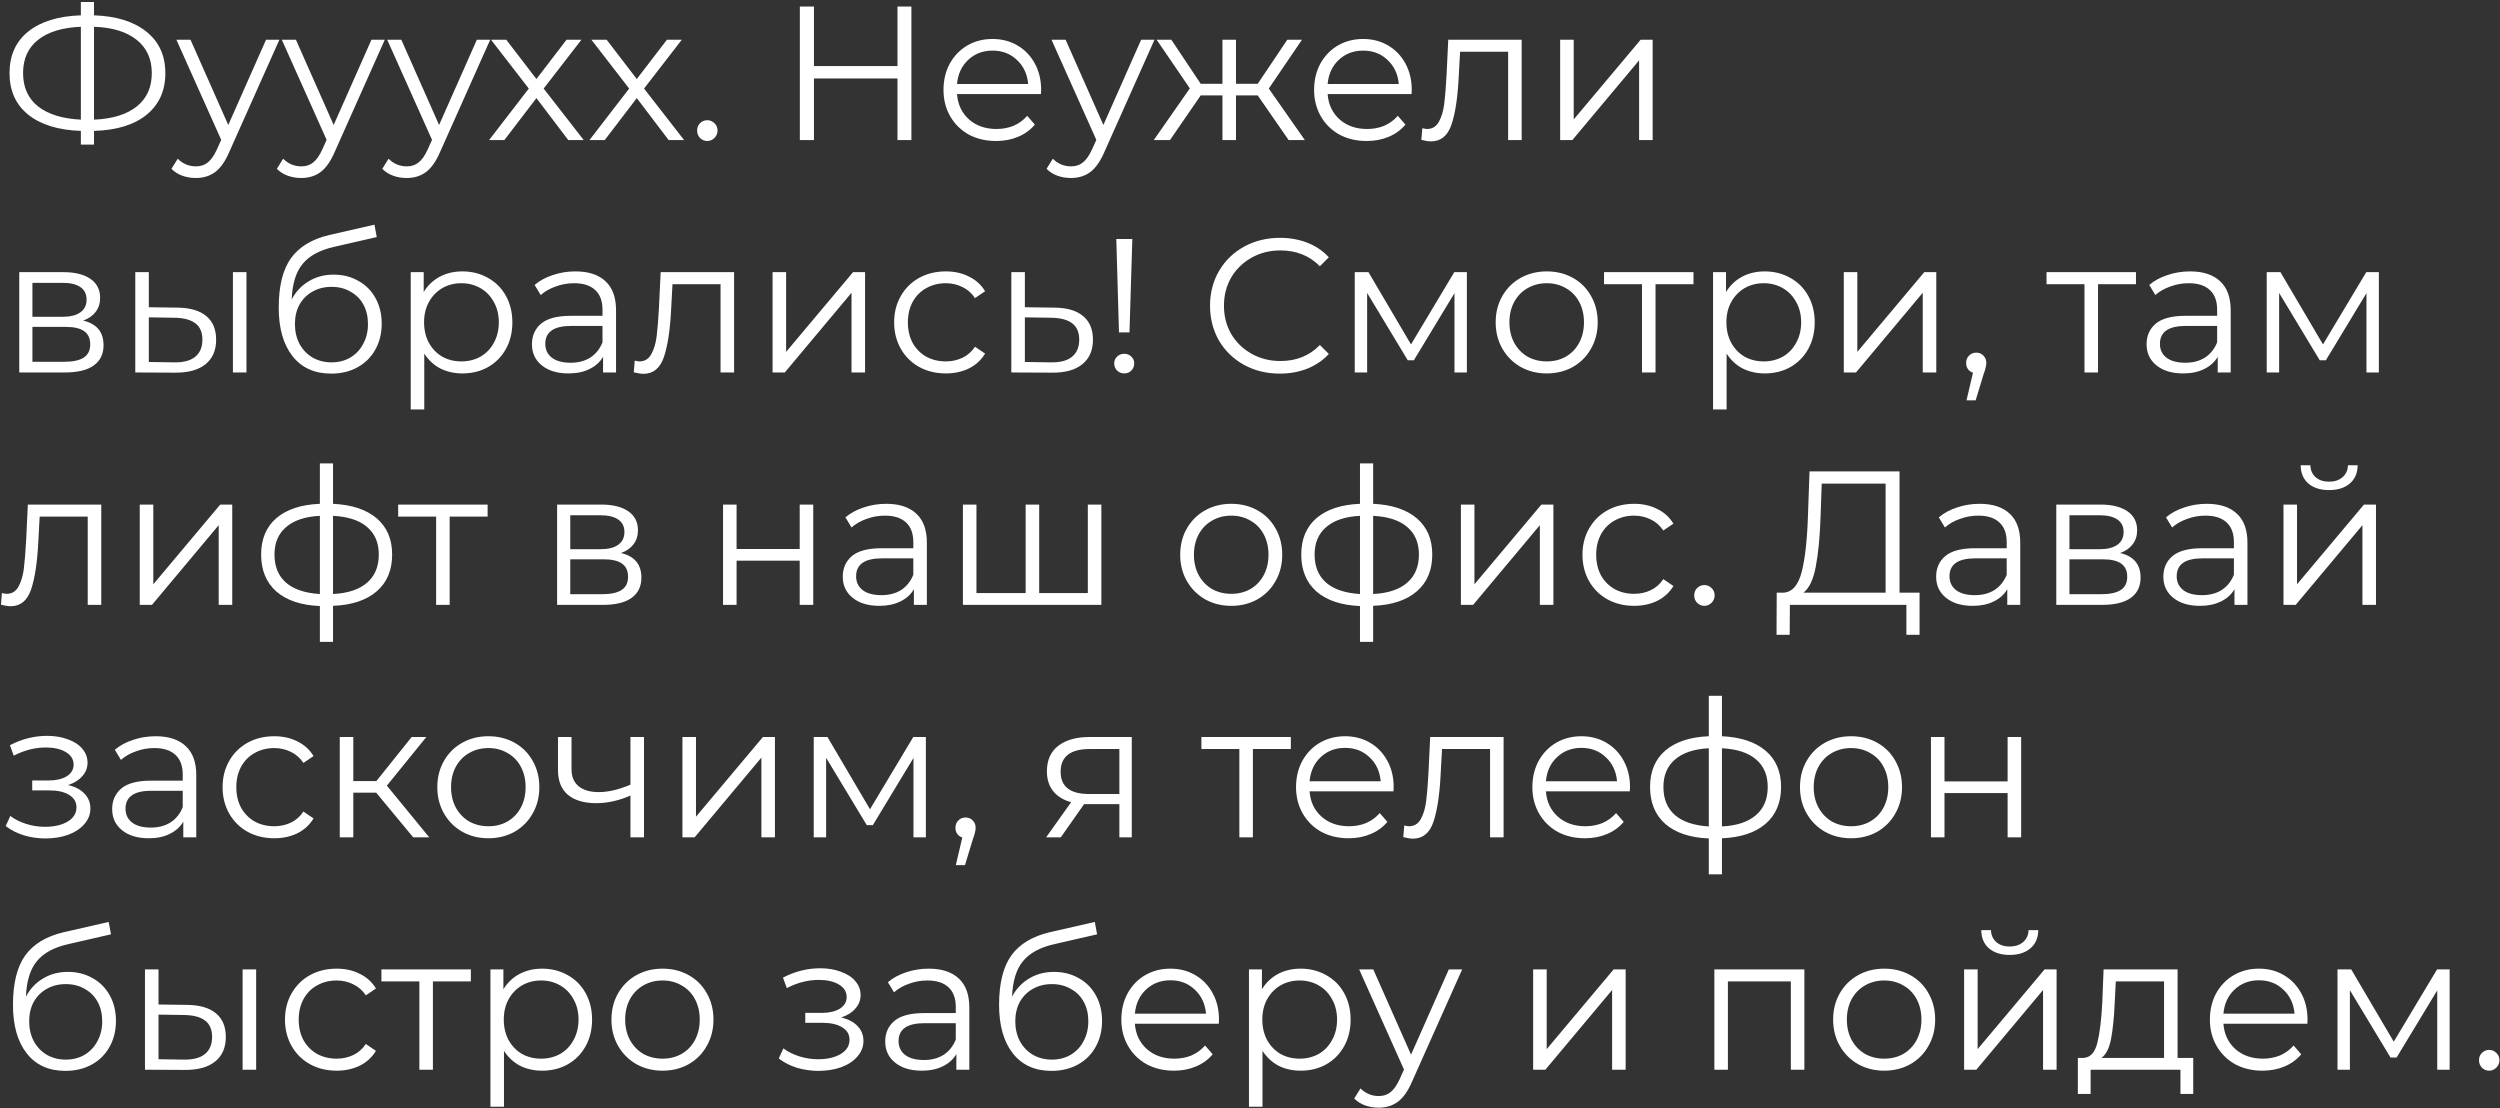 <?xml version="1.0" encoding="UTF-8"?> <svg xmlns="http://www.w3.org/2000/svg" width="839" height="372" viewBox="0 0 839 372" fill="none"><rect x="0" y="0" width="839" height="372" fill="#333333" stroke="none"/> <path d="M55.488 24.536C55.488 30.467 53.376 35.139 49.152 38.552C44.971 41.923 39.104 43.715 31.552 43.928V48.536H27.136V43.928C19.584 43.672 13.696 41.859 9.472 38.488C5.291 35.117 3.2 30.467 3.2 24.536C3.2 18.605 5.291 13.955 9.472 10.584C13.696 7.213 19.584 5.4 27.136 5.144V0.664H31.552V5.144C39.061 5.4 44.928 7.235 49.152 10.648C53.376 14.019 55.488 18.648 55.488 24.536ZM31.552 40.152C37.739 39.896 42.517 38.424 45.888 35.736C49.259 33.048 50.944 29.315 50.944 24.536C50.944 19.757 49.237 16.024 45.824 13.336C42.453 10.648 37.696 9.197 31.552 8.984V40.152ZM7.744 24.536C7.744 29.315 9.429 33.048 12.8 35.736C16.213 38.381 20.992 39.853 27.136 40.152V8.984C20.907 9.24 16.107 10.712 12.736 13.4C9.408 16.045 7.744 19.757 7.744 24.536ZM93.76 13.336L76.927 51.032C75.562 54.189 73.984 56.429 72.192 57.752C70.4 59.075 68.245 59.736 65.728 59.736C64.106 59.736 62.592 59.48 61.184 58.968C59.776 58.456 58.559 57.688 57.535 56.664L59.648 53.272C61.354 54.979 63.402 55.832 65.791 55.832C67.328 55.832 68.629 55.405 69.695 54.552C70.805 53.699 71.829 52.248 72.767 50.2L74.24 46.936L59.2 13.336H63.935L76.608 41.944L89.279 13.336H93.76ZM129.135 13.336L112.303 51.032C110.937 54.189 109.359 56.429 107.567 57.752C105.775 59.075 103.62 59.736 101.103 59.736C99.481 59.736 97.966 59.48 96.558 58.968C95.15 58.456 93.934 57.688 92.91 56.664L95.022 53.272C96.729 54.979 98.777 55.832 101.167 55.832C102.703 55.832 104.004 55.405 105.071 54.552C106.18 53.699 107.204 52.248 108.143 50.2L109.615 46.936L94.575 13.336H99.311L111.983 41.944L124.655 13.336H129.135ZM164.51 13.336L147.678 51.032C146.312 54.189 144.734 56.429 142.942 57.752C141.15 59.075 138.995 59.736 136.478 59.736C134.856 59.736 133.342 59.48 131.934 58.968C130.526 58.456 129.309 57.688 128.285 56.664L130.398 53.272C132.104 54.979 134.152 55.832 136.542 55.832C138.078 55.832 139.379 55.405 140.446 54.552C141.555 53.699 142.579 52.248 143.518 50.2L144.99 46.936L129.95 13.336H134.686L147.358 41.944L160.03 13.336H164.51ZM190.708 47L180.02 32.92L169.268 47H164.148L177.46 29.72L164.788 13.336H169.908L180.02 26.52L190.132 13.336H195.124L182.452 29.72L195.892 47H190.708ZM224.395 47L213.707 32.92L202.955 47H197.835L211.147 29.72L198.475 13.336H203.595L213.707 26.52L223.819 13.336H228.811L216.139 29.72L229.579 47H224.395ZM237.347 47.32C236.408 47.32 235.597 46.979 234.915 46.296C234.275 45.613 233.955 44.781 233.955 43.8C233.955 42.819 234.275 42.008 234.915 41.368C235.597 40.685 236.408 40.344 237.347 40.344C238.285 40.344 239.096 40.685 239.779 41.368C240.461 42.008 240.803 42.819 240.803 43.8C240.803 44.781 240.461 45.613 239.779 46.296C239.096 46.979 238.285 47.32 237.347 47.32ZM305.867 2.2V47H301.195V26.328H273.163V47H268.427V2.2H273.163V22.168H301.195V2.2H305.867ZM349.342 31.576H321.182C321.438 35.075 322.782 37.912 325.214 40.088C327.646 42.221 330.718 43.288 334.43 43.288C336.52 43.288 338.44 42.925 340.19 42.2C341.939 41.432 343.454 40.323 344.734 38.872L347.294 41.816C345.8 43.608 343.923 44.973 341.662 45.912C339.443 46.851 336.99 47.32 334.302 47.32C330.846 47.32 327.774 46.595 325.086 45.144C322.44 43.651 320.371 41.603 318.878 39C317.384 36.397 316.638 33.453 316.638 30.168C316.638 26.883 317.342 23.939 318.75 21.336C320.2 18.733 322.163 16.707 324.638 15.256C327.155 13.805 329.971 13.08 333.086 13.08C336.2 13.08 338.995 13.805 341.47 15.256C343.944 16.707 345.886 18.733 347.294 21.336C348.702 23.896 349.406 26.84 349.406 30.168L349.342 31.576ZM333.086 16.984C329.843 16.984 327.112 18.029 324.894 20.12C322.718 22.168 321.48 24.856 321.182 28.184H345.054C344.755 24.856 343.496 22.168 341.278 20.12C339.102 18.029 336.371 16.984 333.086 16.984ZM387.447 13.336L370.615 51.032C369.25 54.189 367.671 56.429 365.879 57.752C364.087 59.075 361.932 59.736 359.415 59.736C357.794 59.736 356.279 59.48 354.871 58.968C353.463 58.456 352.247 57.688 351.223 56.664L353.335 53.272C355.042 54.979 357.09 55.832 359.479 55.832C361.015 55.832 362.316 55.405 363.383 54.552C364.492 53.699 365.516 52.248 366.455 50.2L367.927 46.936L352.887 13.336H357.623L370.295 41.944L382.967 13.336H387.447ZM422.093 32.024H414.797V47H410.253V32.024H402.957L392.653 47H387.213L399.309 29.656L388.173 13.336H393.101L402.957 28.12H410.253V13.336H414.797V28.12H422.093L432.013 13.336H436.941L425.805 29.72L437.901 47H432.461L422.093 32.024ZM473.717 31.576H445.557C445.813 35.075 447.157 37.912 449.589 40.088C452.021 42.221 455.093 43.288 458.805 43.288C460.895 43.288 462.815 42.925 464.565 42.2C466.314 41.432 467.829 40.323 469.109 38.872L471.669 41.816C470.175 43.608 468.298 44.973 466.037 45.912C463.818 46.851 461.365 47.32 458.677 47.32C455.221 47.32 452.149 46.595 449.461 45.144C446.815 43.651 444.746 41.603 443.253 39C441.759 36.397 441.013 33.453 441.013 30.168C441.013 26.883 441.717 23.939 443.125 21.336C444.575 18.733 446.538 16.707 449.013 15.256C451.53 13.805 454.346 13.08 457.461 13.08C460.575 13.08 463.37 13.805 465.845 15.256C468.319 16.707 470.261 18.733 471.669 21.336C473.077 23.896 473.781 26.84 473.781 30.168L473.717 31.576ZM457.461 16.984C454.218 16.984 451.487 18.029 449.269 20.12C447.093 22.168 445.855 24.856 445.557 28.184H469.429C469.13 24.856 467.871 22.168 465.653 20.12C463.477 18.029 460.746 16.984 457.461 16.984ZM510.672 13.336V47H506.128V17.368H490L489.552 25.688C489.21 32.685 488.4 38.061 487.12 41.816C485.84 45.571 483.557 47.448 480.272 47.448C479.376 47.448 478.288 47.277 477.008 46.936L477.328 43.032C478.096 43.203 478.629 43.288 478.928 43.288C480.677 43.288 482 42.477 482.896 40.856C483.792 39.235 484.389 37.229 484.688 34.84C484.986 32.451 485.242 29.293 485.456 25.368L486.032 13.336H510.672ZM523.589 13.336H528.133V40.088L550.597 13.336H554.629V47H550.085V20.248L527.685 47H523.589V13.336ZM27.904 107.592C32.469 108.659 34.752 111.411 34.752 115.848C34.752 118.792 33.664 121.053 31.488 122.632C29.312 124.211 26.069 125 21.76 125H6.464V91.336H21.312C25.152 91.336 28.16 92.083 30.336 93.576C32.512 95.069 33.6 97.203 33.6 99.976C33.6 101.811 33.088 103.389 32.064 104.712C31.083 105.992 29.696 106.952 27.904 107.592ZM10.88 106.312H20.992C23.595 106.312 25.579 105.821 26.944 104.84C28.352 103.859 29.056 102.429 29.056 100.552C29.056 98.675 28.352 97.267 26.944 96.328C25.579 95.389 23.595 94.92 20.992 94.92H10.88V106.312ZM21.568 121.416C24.469 121.416 26.645 120.947 28.096 120.008C29.547 119.069 30.272 117.597 30.272 115.592C30.272 113.587 29.611 112.115 28.288 111.176C26.965 110.195 24.875 109.704 22.016 109.704H10.88V121.416H21.568ZM59.545 103.24C63.77 103.283 66.991 104.221 69.21 106.056C71.428 107.891 72.537 110.536 72.537 113.992C72.537 117.576 71.343 120.328 68.954 122.248C66.564 124.168 63.151 125.107 58.714 125.064L45.401 125V91.336H49.946V103.112L59.545 103.24ZM78.169 91.336H82.713V125H78.169V91.336ZM58.458 121.608C61.572 121.651 63.919 121.032 65.498 119.752C67.119 118.429 67.93 116.509 67.93 113.992C67.93 111.517 67.14 109.683 65.561 108.488C63.983 107.293 61.615 106.675 58.458 106.632L49.946 106.504V121.48L58.458 121.608ZM111.972 92.168C115.086 92.168 117.86 92.872 120.292 94.28C122.766 95.645 124.686 97.587 126.052 100.104C127.417 102.579 128.1 105.416 128.1 108.616C128.1 111.901 127.374 114.824 125.924 117.384C124.516 119.901 122.532 121.864 119.972 123.272C117.412 124.68 114.468 125.384 111.14 125.384C105.55 125.384 101.22 123.421 98.147 119.496C95.076 115.571 93.54 110.152 93.54 103.24C93.54 96.029 94.905 90.504 97.635 86.664C100.409 82.824 104.718 80.221 110.564 78.856L125.668 75.4L126.436 79.56L112.228 82.824C107.406 83.891 103.865 85.789 101.604 88.52C99.342 91.208 98.105 95.197 97.891 100.488C99.257 97.885 101.156 95.859 103.588 94.408C106.02 92.915 108.814 92.168 111.972 92.168ZM111.268 121.608C113.614 121.608 115.705 121.075 117.54 120.008C119.417 118.899 120.868 117.363 121.892 115.4C122.958 113.437 123.492 111.219 123.492 108.744C123.492 106.269 122.98 104.093 121.956 102.216C120.932 100.339 119.481 98.888 117.604 97.864C115.769 96.797 113.657 96.264 111.268 96.264C108.878 96.264 106.745 96.797 104.868 97.864C103.033 98.888 101.582 100.339 100.516 102.216C99.492 104.093 98.98 106.269 98.98 108.744C98.98 111.219 99.492 113.437 100.516 115.4C101.582 117.363 103.054 118.899 104.932 120.008C106.809 121.075 108.921 121.608 111.268 121.608ZM155.183 91.08C158.34 91.08 161.199 91.805 163.759 93.256C166.319 94.664 168.324 96.669 169.775 99.272C171.226 101.875 171.951 104.84 171.951 108.168C171.951 111.539 171.226 114.525 169.775 117.128C168.324 119.731 166.319 121.757 163.759 123.208C161.242 124.616 158.383 125.32 155.183 125.32C152.452 125.32 149.978 124.765 147.759 123.656C145.583 122.504 143.791 120.84 142.383 118.664V137.416H137.839V91.336H142.191V97.992C143.556 95.773 145.348 94.067 147.567 92.872C149.828 91.677 152.367 91.08 155.183 91.08ZM154.863 121.288C157.21 121.288 159.343 120.755 161.263 119.688C163.183 118.579 164.676 117.021 165.743 115.016C166.852 113.011 167.407 110.728 167.407 108.168C167.407 105.608 166.852 103.347 165.743 101.384C164.676 99.379 163.183 97.821 161.263 96.712C159.343 95.603 157.21 95.048 154.863 95.048C152.474 95.048 150.319 95.603 148.399 96.712C146.522 97.821 145.028 99.379 143.919 101.384C142.852 103.347 142.319 105.608 142.319 108.168C142.319 110.728 142.852 113.011 143.919 115.016C145.028 117.021 146.522 118.579 148.399 119.688C150.319 120.755 152.474 121.288 154.863 121.288ZM193.111 91.08C197.505 91.08 200.876 92.189 203.223 94.408C205.569 96.584 206.743 99.827 206.743 104.136V125H202.391V119.752C201.367 121.501 199.852 122.867 197.847 123.848C195.884 124.829 193.537 125.32 190.807 125.32C187.052 125.32 184.065 124.424 181.847 122.632C179.628 120.84 178.519 118.472 178.519 115.528C178.519 112.669 179.543 110.365 181.591 108.616C183.681 106.867 186.988 105.992 191.51 105.992H202.199V103.944C202.199 101.043 201.388 98.845 199.767 97.352C198.145 95.816 195.777 95.048 192.663 95.048C190.529 95.048 188.481 95.411 186.519 96.136C184.556 96.819 182.871 97.779 181.463 99.016L179.415 95.624C181.121 94.173 183.169 93.064 185.559 92.296C187.948 91.485 190.465 91.08 193.111 91.08ZM191.51 121.736C194.071 121.736 196.268 121.16 198.103 120.008C199.937 118.813 201.303 117.107 202.199 114.888V109.384H191.639C185.879 109.384 182.999 111.389 182.999 115.4C182.999 117.363 183.745 118.92 185.239 120.072C186.732 121.181 188.823 121.736 191.51 121.736ZM246.359 91.336V125H241.815V95.368H225.687L225.239 103.688C224.898 110.685 224.087 116.061 222.807 119.816C221.527 123.571 219.244 125.448 215.959 125.448C215.063 125.448 213.975 125.277 212.695 124.936L213.015 121.032C213.783 121.203 214.316 121.288 214.615 121.288C216.364 121.288 217.687 120.477 218.583 118.856C219.479 117.235 220.076 115.229 220.375 112.84C220.674 110.451 220.93 107.293 221.143 103.368L221.719 91.336H246.359ZM259.277 91.336H263.821V118.088L286.285 91.336H290.317V125H285.773V98.248L263.373 125H259.277V91.336ZM317.419 125.32C314.091 125.32 311.104 124.595 308.459 123.144C305.856 121.693 303.808 119.667 302.315 117.064C300.822 114.419 300.075 111.453 300.075 108.168C300.075 104.883 300.822 101.939 302.315 99.336C303.808 96.733 305.856 94.707 308.459 93.256C311.104 91.805 314.091 91.08 317.419 91.08C320.32 91.08 322.902 91.656 325.163 92.808C327.467 93.917 329.28 95.56 330.603 97.736L327.211 100.04C326.102 98.376 324.694 97.139 322.987 96.328C321.28 95.475 319.424 95.048 317.419 95.048C314.987 95.048 312.79 95.603 310.827 96.712C308.907 97.779 307.392 99.315 306.283 101.32C305.216 103.325 304.683 105.608 304.683 108.168C304.683 110.771 305.216 113.075 306.283 115.08C307.392 117.043 308.907 118.579 310.827 119.688C312.79 120.755 314.987 121.288 317.419 121.288C319.424 121.288 321.28 120.883 322.987 120.072C324.694 119.261 326.102 118.024 327.211 116.36L330.603 118.664C329.28 120.84 327.467 122.504 325.163 123.656C322.859 124.765 320.278 125.32 317.419 125.32ZM353.866 103.24C358.09 103.283 361.29 104.221 363.466 106.056C365.684 107.891 366.794 110.536 366.794 113.992C366.794 117.576 365.599 120.328 363.21 122.248C360.863 124.168 357.45 125.107 352.97 125.064L339.402 125V91.336H343.946V103.112L353.866 103.24ZM352.714 121.608C355.828 121.651 358.175 121.032 359.754 119.752C361.375 118.429 362.186 116.509 362.186 113.992C362.186 111.517 361.396 109.683 359.818 108.488C358.239 107.293 355.871 106.675 352.714 106.632L343.946 106.504V121.48L352.714 121.608ZM374.632 80.2H380.008L379.048 111.56H375.528L374.632 80.2ZM377.32 125.32C376.381 125.32 375.571 125 374.888 124.36C374.248 123.677 373.928 122.888 373.928 121.992C373.928 121.053 374.248 120.285 374.888 119.688C375.528 119.048 376.339 118.728 377.32 118.728C378.259 118.728 379.048 119.048 379.688 119.688C380.328 120.285 380.648 121.053 380.648 121.992C380.648 122.888 380.328 123.677 379.688 124.36C379.048 125 378.259 125.32 377.32 125.32ZM429.511 125.384C425.074 125.384 421.063 124.403 417.479 122.44C413.938 120.477 411.143 117.768 409.095 114.312C407.09 110.813 406.087 106.909 406.087 102.6C406.087 98.291 407.09 94.408 409.095 90.952C411.143 87.453 413.959 84.723 417.543 82.76C421.127 80.797 425.138 79.816 429.575 79.816C432.903 79.816 435.975 80.371 438.791 81.48C441.607 82.589 443.996 84.211 445.959 86.344L442.951 89.352C439.452 85.811 435.036 84.04 429.703 84.04C426.162 84.04 422.94 84.851 420.039 86.472C417.138 88.093 414.855 90.312 413.191 93.128C411.57 95.944 410.759 99.101 410.759 102.6C410.759 106.099 411.57 109.256 413.191 112.072C414.855 114.888 417.138 117.107 420.039 118.728C422.94 120.349 426.162 121.16 429.703 121.16C435.079 121.16 439.495 119.368 442.951 115.784L445.959 118.792C443.996 120.925 441.586 122.568 438.727 123.72C435.911 124.829 432.839 125.384 429.511 125.384ZM492.284 91.336V125H488.124V98.376L474.492 120.904H472.444L458.812 98.312V125H454.652V91.336H459.26L473.532 115.592L488.06 91.336H492.284ZM519.102 125.32C515.859 125.32 512.937 124.595 510.334 123.144C507.731 121.651 505.683 119.603 504.19 117C502.697 114.397 501.95 111.453 501.95 108.168C501.95 104.883 502.697 101.939 504.19 99.336C505.683 96.733 507.731 94.707 510.334 93.256C512.937 91.805 515.859 91.08 519.102 91.08C522.345 91.08 525.267 91.805 527.87 93.256C530.473 94.707 532.499 96.733 533.95 99.336C535.443 101.939 536.19 104.883 536.19 108.168C536.19 111.453 535.443 114.397 533.95 117C532.499 119.603 530.473 121.651 527.87 123.144C525.267 124.595 522.345 125.32 519.102 125.32ZM519.102 121.288C521.491 121.288 523.625 120.755 525.502 119.688C527.422 118.579 528.915 117.021 529.982 115.016C531.049 113.011 531.582 110.728 531.582 108.168C531.582 105.608 531.049 103.325 529.982 101.32C528.915 99.315 527.422 97.779 525.502 96.712C523.625 95.603 521.491 95.048 519.102 95.048C516.713 95.048 514.558 95.603 512.638 96.712C510.761 97.779 509.267 99.315 508.158 101.32C507.091 103.325 506.558 105.608 506.558 108.168C506.558 110.728 507.091 113.011 508.158 115.016C509.267 117.021 510.761 118.579 512.638 119.688C514.558 120.755 516.713 121.288 519.102 121.288ZM568.332 95.368H555.596V125H551.052V95.368H538.316V91.336H568.332V95.368ZM592.246 91.08C595.403 91.08 598.262 91.805 600.822 93.256C603.382 94.664 605.387 96.669 606.838 99.272C608.288 101.875 609.014 104.84 609.014 108.168C609.014 111.539 608.288 114.525 606.838 117.128C605.387 119.731 603.382 121.757 600.822 123.208C598.304 124.616 595.446 125.32 592.246 125.32C589.515 125.32 587.04 124.765 584.822 123.656C582.646 122.504 580.854 120.84 579.446 118.664V137.416H574.902V91.336H579.254V97.992C580.619 95.773 582.411 94.067 584.63 92.872C586.891 91.677 589.43 91.08 592.246 91.08ZM591.926 121.288C594.272 121.288 596.406 120.755 598.326 119.688C600.246 118.579 601.739 117.021 602.806 115.016C603.915 113.011 604.47 110.728 604.47 108.168C604.47 105.608 603.915 103.347 602.806 101.384C601.739 99.379 600.246 97.821 598.326 96.712C596.406 95.603 594.272 95.048 591.926 95.048C589.536 95.048 587.382 95.603 585.462 96.712C583.584 97.821 582.091 99.379 580.982 101.384C579.915 103.347 579.382 105.608 579.382 108.168C579.382 110.728 579.915 113.011 580.982 115.016C582.091 117.021 583.584 118.579 585.462 119.688C587.382 120.755 589.536 121.288 591.926 121.288ZM618.777 91.336H623.321V118.088L645.785 91.336H649.817V125H645.273V98.248L622.873 125H618.777V91.336ZM663.223 118.344C664.204 118.344 665.015 118.685 665.655 119.368C666.295 120.008 666.615 120.819 666.615 121.8C666.615 122.312 666.53 122.867 666.359 123.464C666.231 124.061 666.018 124.744 665.719 125.512L663.031 134.344H659.959L662.135 125.064C661.452 124.851 660.898 124.467 660.471 123.912C660.044 123.315 659.831 122.611 659.831 121.8C659.831 120.819 660.151 120.008 660.791 119.368C661.431 118.685 662.242 118.344 663.223 118.344ZM716.832 95.368H704.096V125H699.552V95.368H686.816V91.336H716.832V95.368ZM734.986 91.08C739.38 91.08 742.751 92.189 745.098 94.408C747.444 96.584 748.618 99.827 748.618 104.136V125H744.266V119.752C743.242 121.501 741.727 122.867 739.722 123.848C737.759 124.829 735.412 125.32 732.682 125.32C728.927 125.32 725.94 124.424 723.722 122.632C721.503 120.84 720.394 118.472 720.394 115.528C720.394 112.669 721.418 110.365 723.466 108.616C725.556 106.867 728.863 105.992 733.385 105.992H744.074V103.944C744.074 101.043 743.263 98.845 741.642 97.352C740.02 95.816 737.652 95.048 734.538 95.048C732.404 95.048 730.356 95.411 728.394 96.136C726.431 96.819 724.746 97.779 723.338 99.016L721.29 95.624C722.996 94.173 725.044 93.064 727.434 92.296C729.823 91.485 732.34 91.08 734.986 91.08ZM733.385 121.736C735.946 121.736 738.143 121.16 739.978 120.008C741.812 118.813 743.178 117.107 744.074 114.888V109.384H733.514C727.754 109.384 724.874 111.389 724.874 115.4C724.874 117.363 725.62 118.92 727.114 120.072C728.607 121.181 730.698 121.736 733.385 121.736ZM798.346 91.336V125H794.186V98.376L780.554 120.904H778.506L764.874 98.312V125H760.714V91.336H765.322L779.594 115.592L794.122 91.336H798.346ZM33.984 169.336V203H29.44V173.368H13.312L12.864 181.688C12.523 188.685 11.712 194.061 10.432 197.816C9.152 201.571 6.869 203.448 3.584 203.448C2.688 203.448 1.6 203.277 0.32 202.936L0.64 199.032C1.408 199.203 1.941 199.288 2.24 199.288C3.989 199.288 5.312 198.477 6.208 196.856C7.104 195.235 7.701 193.229 8 190.84C8.299 188.451 8.555 185.293 8.768 181.368L9.344 169.336H33.984ZM46.901 169.336H51.446V196.088L73.909 169.336H77.942V203H73.397V176.248L50.998 203H46.901V169.336ZM131.604 186.104C131.604 191.352 129.876 195.469 126.42 198.456C122.964 201.443 118.079 203.064 111.764 203.32V215.416H107.348V203.384C101.076 203.128 96.212 201.507 92.756 198.52C89.343 195.491 87.636 191.352 87.636 186.104C87.636 180.899 89.343 176.824 92.756 173.88C96.212 170.936 101.076 169.336 107.348 169.08V155.512H111.764V169.08C118.079 169.379 122.964 171 126.42 173.944C129.876 176.888 131.604 180.941 131.604 186.104ZM92.116 186.104C92.116 190.115 93.396 193.251 95.956 195.512C98.559 197.773 102.356 199.053 107.348 199.352V173.112C102.399 173.368 98.623 174.627 96.02 176.888C93.417 179.107 92.116 182.179 92.116 186.104ZM111.764 199.352C116.756 199.096 120.553 197.837 123.156 195.576C125.801 193.315 127.124 190.157 127.124 186.104C127.124 182.136 125.801 179.043 123.156 176.824C120.553 174.605 116.756 173.368 111.764 173.112V199.352ZM163.644 173.368H150.908V203H146.364V173.368H133.628V169.336H163.644V173.368ZM208.404 185.592C212.969 186.659 215.252 189.411 215.252 193.848C215.252 196.792 214.164 199.053 211.988 200.632C209.812 202.211 206.569 203 202.26 203H186.964V169.336H201.812C205.652 169.336 208.66 170.083 210.836 171.576C213.012 173.069 214.1 175.203 214.1 177.976C214.1 179.811 213.588 181.389 212.564 182.712C211.583 183.992 210.196 184.952 208.404 185.592ZM191.38 184.312H201.492C204.095 184.312 206.079 183.821 207.444 182.84C208.852 181.859 209.556 180.429 209.556 178.552C209.556 176.675 208.852 175.267 207.444 174.328C206.079 173.389 204.095 172.92 201.492 172.92H191.38V184.312ZM202.068 199.416C204.969 199.416 207.145 198.947 208.596 198.008C210.047 197.069 210.772 195.597 210.772 193.592C210.772 191.587 210.111 190.115 208.788 189.176C207.465 188.195 205.375 187.704 202.516 187.704H191.38V199.416H202.068ZM242.652 169.336H247.196V184.248H268.38V169.336H272.924V203H268.38V188.152H247.196V203H242.652V169.336ZM297.423 169.08C301.818 169.08 305.188 170.189 307.535 172.408C309.882 174.584 311.055 177.827 311.055 182.136V203H306.703V197.752C305.679 199.501 304.164 200.867 302.159 201.848C300.196 202.829 297.85 203.32 295.119 203.32C291.364 203.32 288.378 202.424 286.159 200.632C283.94 198.84 282.831 196.472 282.831 193.528C282.831 190.669 283.855 188.365 285.903 186.616C287.994 184.867 291.3 183.992 295.823 183.992H306.511V181.944C306.511 179.043 305.7 176.845 304.079 175.352C302.458 173.816 300.09 173.048 296.975 173.048C294.842 173.048 292.794 173.411 290.831 174.136C288.868 174.819 287.183 175.779 285.775 177.016L283.727 173.624C285.434 172.173 287.482 171.064 289.871 170.296C292.26 169.485 294.778 169.08 297.423 169.08ZM295.823 199.736C298.383 199.736 300.58 199.16 302.415 198.008C304.25 196.813 305.615 195.107 306.511 192.888V187.384H295.951C290.191 187.384 287.311 189.389 287.311 193.4C287.311 195.363 288.058 196.92 289.551 198.072C291.044 199.181 293.135 199.736 295.823 199.736ZM369.616 169.336V203H323.152V169.336H327.696V199.032H344.208V169.336H348.752V199.032H365.072V169.336H369.616ZM413.227 203.32C409.984 203.32 407.062 202.595 404.459 201.144C401.856 199.651 399.808 197.603 398.315 195C396.822 192.397 396.075 189.453 396.075 186.168C396.075 182.883 396.822 179.939 398.315 177.336C399.808 174.733 401.856 172.707 404.459 171.256C407.062 169.805 409.984 169.08 413.227 169.08C416.47 169.08 419.392 169.805 421.995 171.256C424.598 172.707 426.624 174.733 428.075 177.336C429.568 179.939 430.315 182.883 430.315 186.168C430.315 189.453 429.568 192.397 428.075 195C426.624 197.603 424.598 199.651 421.995 201.144C419.392 202.595 416.47 203.32 413.227 203.32ZM413.227 199.288C415.616 199.288 417.75 198.755 419.627 197.688C421.547 196.579 423.04 195.021 424.107 193.016C425.174 191.011 425.707 188.728 425.707 186.168C425.707 183.608 425.174 181.325 424.107 179.32C423.04 177.315 421.547 175.779 419.627 174.712C417.75 173.603 415.616 173.048 413.227 173.048C410.838 173.048 408.683 173.603 406.763 174.712C404.886 175.779 403.392 177.315 402.283 179.32C401.216 181.325 400.683 183.608 400.683 186.168C400.683 188.728 401.216 191.011 402.283 193.016C403.392 195.021 404.886 196.579 406.763 197.688C408.683 198.755 410.838 199.288 413.227 199.288ZM480.667 186.104C480.667 191.352 478.939 195.469 475.483 198.456C472.027 201.443 467.141 203.064 460.827 203.32V215.416H456.411V203.384C450.139 203.128 445.275 201.507 441.819 198.52C438.405 195.491 436.699 191.352 436.699 186.104C436.699 180.899 438.405 176.824 441.819 173.88C445.275 170.936 450.139 169.336 456.411 169.08V155.512H460.827V169.08C467.141 169.379 472.027 171 475.483 173.944C478.939 176.888 480.667 180.941 480.667 186.104ZM441.179 186.104C441.179 190.115 442.459 193.251 445.019 195.512C447.621 197.773 451.419 199.053 456.411 199.352V173.112C451.461 173.368 447.685 174.627 445.083 176.888C442.48 179.107 441.179 182.179 441.179 186.104ZM460.827 199.352C465.819 199.096 469.616 197.837 472.219 195.576C474.864 193.315 476.187 190.157 476.187 186.104C476.187 182.136 474.864 179.043 472.219 176.824C469.616 174.605 465.819 173.368 460.827 173.112V199.352ZM490.277 169.336H494.821V196.088L517.285 169.336H521.317V203H516.773V176.248L494.373 203H490.277V169.336ZM548.419 203.32C545.091 203.32 542.104 202.595 539.459 201.144C536.856 199.693 534.808 197.667 533.315 195.064C531.822 192.419 531.075 189.453 531.075 186.168C531.075 182.883 531.822 179.939 533.315 177.336C534.808 174.733 536.856 172.707 539.459 171.256C542.104 169.805 545.091 169.08 548.419 169.08C551.32 169.08 553.902 169.656 556.163 170.808C558.467 171.917 560.28 173.56 561.603 175.736L558.211 178.04C557.102 176.376 555.694 175.139 553.987 174.328C552.28 173.475 550.424 173.048 548.419 173.048C545.987 173.048 543.79 173.603 541.827 174.712C539.907 175.779 538.392 177.315 537.283 179.32C536.216 181.325 535.683 183.608 535.683 186.168C535.683 188.771 536.216 191.075 537.283 193.08C538.392 195.043 539.907 196.579 541.827 197.688C543.79 198.755 545.987 199.288 548.419 199.288C550.424 199.288 552.28 198.883 553.987 198.072C555.694 197.261 557.102 196.024 558.211 194.36L561.603 196.664C560.28 198.84 558.467 200.504 556.163 201.656C553.859 202.765 551.278 203.32 548.419 203.32ZM571.972 203.32C571.033 203.32 570.222 202.979 569.54 202.296C568.9 201.613 568.58 200.781 568.58 199.8C568.58 198.819 568.9 198.008 569.54 197.368C570.222 196.685 571.033 196.344 571.972 196.344C572.91 196.344 573.721 196.685 574.404 197.368C575.086 198.008 575.428 198.819 575.428 199.8C575.428 200.781 575.086 201.613 574.404 202.296C573.721 202.979 572.91 203.32 571.972 203.32ZM644.204 198.904V213.048H639.788V203H600.684L600.62 213.048H596.204L596.268 198.904H598.508C601.452 198.733 603.5 196.408 604.652 191.928C605.804 187.405 606.508 181.005 606.764 172.728L607.276 158.2H637.484V198.904H644.204ZM610.988 173.176C610.775 180.003 610.241 185.635 609.388 190.072C608.577 194.467 607.191 197.411 605.228 198.904H632.812V162.296H611.372L610.988 173.176ZM664.361 169.08C668.755 169.08 672.126 170.189 674.473 172.408C676.819 174.584 677.993 177.827 677.993 182.136V203H673.641V197.752C672.617 199.501 671.102 200.867 669.097 201.848C667.134 202.829 664.787 203.32 662.057 203.32C658.302 203.32 655.315 202.424 653.097 200.632C650.878 198.84 649.769 196.472 649.769 193.528C649.769 190.669 650.793 188.365 652.841 186.616C654.931 184.867 658.238 183.992 662.76 183.992H673.449V181.944C673.449 179.043 672.638 176.845 671.017 175.352C669.395 173.816 667.027 173.048 663.913 173.048C661.779 173.048 659.731 173.411 657.769 174.136C655.806 174.819 654.121 175.779 652.713 177.016L650.665 173.624C652.371 172.173 654.419 171.064 656.809 170.296C659.198 169.485 661.715 169.08 664.361 169.08ZM662.76 199.736C665.321 199.736 667.518 199.16 669.353 198.008C671.187 196.813 672.553 195.107 673.449 192.888V187.384H662.889C657.129 187.384 654.249 189.389 654.249 193.4C654.249 195.363 654.995 196.92 656.489 198.072C657.982 199.181 660.073 199.736 662.76 199.736ZM711.529 185.592C716.094 186.659 718.377 189.411 718.377 193.848C718.377 196.792 717.289 199.053 715.113 200.632C712.937 202.211 709.694 203 705.385 203H690.089V169.336H704.937C708.777 169.336 711.785 170.083 713.961 171.576C716.137 173.069 717.225 175.203 717.225 177.976C717.225 179.811 716.713 181.389 715.689 182.712C714.708 183.992 713.321 184.952 711.529 185.592ZM694.505 184.312H704.617C707.22 184.312 709.204 183.821 710.569 182.84C711.977 181.859 712.681 180.429 712.681 178.552C712.681 176.675 711.977 175.267 710.569 174.328C709.204 173.389 707.22 172.92 704.617 172.92H694.505V184.312ZM705.193 199.416C708.094 199.416 710.27 198.947 711.721 198.008C713.172 197.069 713.897 195.597 713.897 193.592C713.897 191.587 713.236 190.115 711.913 189.176C710.59 188.195 708.5 187.704 705.641 187.704H694.505V199.416H705.193ZM740.611 169.08C745.005 169.08 748.376 170.189 750.723 172.408C753.069 174.584 754.243 177.827 754.243 182.136V203H749.891V197.752C748.867 199.501 747.352 200.867 745.347 201.848C743.384 202.829 741.037 203.32 738.307 203.32C734.552 203.32 731.565 202.424 729.347 200.632C727.128 198.84 726.019 196.472 726.019 193.528C726.019 190.669 727.043 188.365 729.091 186.616C731.181 184.867 734.488 183.992 739.01 183.992H749.699V181.944C749.699 179.043 748.888 176.845 747.267 175.352C745.645 173.816 743.277 173.048 740.163 173.048C738.029 173.048 735.981 173.411 734.019 174.136C732.056 174.819 730.371 175.779 728.963 177.016L726.915 173.624C728.621 172.173 730.669 171.064 733.059 170.296C735.448 169.485 737.965 169.08 740.611 169.08ZM739.01 199.736C741.571 199.736 743.768 199.16 745.603 198.008C747.437 196.813 748.803 195.107 749.699 192.888V187.384H739.139C733.379 187.384 730.499 189.389 730.499 193.4C730.499 195.363 731.245 196.92 732.739 198.072C734.232 199.181 736.323 199.736 739.01 199.736ZM766.339 169.336H770.883V196.088L793.347 169.336H797.379V203H792.835V176.248L770.435 203H766.339V169.336ZM781.635 164.472C778.734 164.472 776.43 163.747 774.723 162.296C773.016 160.845 772.142 158.797 772.099 156.152H775.363C775.406 157.816 776.003 159.16 777.155 160.184C778.307 161.165 779.8 161.656 781.635 161.656C783.47 161.656 784.963 161.165 786.115 160.184C787.31 159.16 787.928 157.816 787.971 156.152H791.235C791.192 158.797 790.296 160.845 788.547 162.296C786.84 163.747 784.536 164.472 781.635 164.472ZM22.848 263.464C25.237 264.019 27.072 264.979 28.352 266.344C29.675 267.709 30.336 269.373 30.336 271.336C30.336 273.299 29.653 275.048 28.288 276.584C26.965 278.12 25.152 279.315 22.848 280.168C20.544 280.979 18.005 281.384 15.232 281.384C12.8 281.384 10.411 281.043 8.064 280.36C5.717 279.635 3.669 278.589 1.92 277.224L3.456 273.832C4.992 274.984 6.784 275.88 8.832 276.52C10.88 277.16 12.949 277.48 15.04 277.48C18.155 277.48 20.693 276.904 22.656 275.752C24.661 274.557 25.664 272.957 25.664 270.952C25.664 269.16 24.853 267.773 23.232 266.792C21.611 265.768 19.392 265.256 16.576 265.256H10.816V261.928H16.32C18.837 261.928 20.864 261.459 22.4 260.52C23.936 259.539 24.704 258.237 24.704 256.616C24.704 254.824 23.829 253.416 22.08 252.392C20.373 251.368 18.133 250.856 15.36 250.856C11.733 250.856 8.149 251.773 4.608 253.608L3.328 250.088C7.339 247.997 11.499 246.952 15.808 246.952C18.368 246.952 20.672 247.336 22.72 248.104C24.811 248.829 26.432 249.875 27.584 251.24C28.779 252.605 29.376 254.184 29.376 255.976C29.376 257.683 28.779 259.197 27.584 260.52C26.432 261.843 24.853 262.824 22.848 263.464ZM52.236 247.08C56.63 247.08 60.001 248.189 62.347 250.408C64.694 252.584 65.868 255.827 65.868 260.136V281H61.516V275.752C60.492 277.501 58.977 278.867 56.971 279.848C55.009 280.829 52.662 281.32 49.931 281.32C46.177 281.32 43.19 280.424 40.971 278.632C38.753 276.84 37.644 274.472 37.644 271.528C37.644 268.669 38.667 266.365 40.715 264.616C42.806 262.867 46.113 261.992 50.636 261.992H61.324V259.944C61.324 257.043 60.513 254.845 58.892 253.352C57.27 251.816 54.902 251.048 51.788 251.048C49.654 251.048 47.606 251.411 45.644 252.136C43.681 252.819 41.995 253.779 40.587 255.016L38.539 251.624C40.246 250.173 42.294 249.064 44.684 248.296C47.073 247.485 49.59 247.08 52.236 247.08ZM50.636 277.736C53.196 277.736 55.393 277.16 57.227 276.008C59.062 274.813 60.428 273.107 61.324 270.888V265.384H50.764C45.004 265.384 42.123 267.389 42.123 271.4C42.123 273.363 42.87 274.92 44.364 276.072C45.857 277.181 47.947 277.736 50.636 277.736ZM92.044 281.32C88.716 281.32 85.729 280.595 83.084 279.144C80.481 277.693 78.433 275.667 76.94 273.064C75.447 270.419 74.7 267.453 74.7 264.168C74.7 260.883 75.447 257.939 76.94 255.336C78.433 252.733 80.481 250.707 83.084 249.256C85.729 247.805 88.716 247.08 92.044 247.08C94.945 247.08 97.527 247.656 99.788 248.808C102.092 249.917 103.905 251.56 105.228 253.736L101.836 256.04C100.727 254.376 99.319 253.139 97.612 252.328C95.905 251.475 94.049 251.048 92.044 251.048C89.612 251.048 87.415 251.603 85.452 252.712C83.532 253.779 82.017 255.315 80.908 257.32C79.841 259.325 79.308 261.608 79.308 264.168C79.308 266.771 79.841 269.075 80.908 271.08C82.017 273.043 83.532 274.579 85.452 275.688C87.415 276.755 89.612 277.288 92.044 277.288C94.049 277.288 95.905 276.883 97.612 276.072C99.319 275.261 100.727 274.024 101.836 272.36L105.228 274.664C103.905 276.84 102.092 278.504 99.788 279.656C97.484 280.765 94.903 281.32 92.044 281.32ZM126.251 266.024H118.571V281H114.027V247.336H118.571V262.12H126.315L138.155 247.336H143.083L129.835 263.656L144.043 281H138.667L126.251 266.024ZM163.915 281.32C160.672 281.32 157.749 280.595 155.147 279.144C152.544 277.651 150.496 275.603 149.003 273C147.509 270.397 146.763 267.453 146.763 264.168C146.763 260.883 147.509 257.939 149.003 255.336C150.496 252.733 152.544 250.707 155.147 249.256C157.749 247.805 160.672 247.08 163.915 247.08C167.157 247.08 170.08 247.805 172.683 249.256C175.285 250.707 177.312 252.733 178.763 255.336C180.256 257.939 181.003 260.883 181.003 264.168C181.003 267.453 180.256 270.397 178.763 273C177.312 275.603 175.285 277.651 172.683 279.144C170.08 280.595 167.157 281.32 163.915 281.32ZM163.915 277.288C166.304 277.288 168.437 276.755 170.315 275.688C172.235 274.579 173.728 273.021 174.795 271.016C175.861 269.011 176.395 266.728 176.395 264.168C176.395 261.608 175.861 259.325 174.795 257.32C173.728 255.315 172.235 253.779 170.315 252.712C168.437 251.603 166.304 251.048 163.915 251.048C161.525 251.048 159.371 251.603 157.451 252.712C155.573 253.779 154.08 255.315 152.97 257.32C151.904 259.325 151.371 261.608 151.371 264.168C151.371 266.728 151.904 269.011 152.97 271.016C154.08 273.021 155.573 274.579 157.451 275.688C159.371 276.755 161.525 277.288 163.915 277.288ZM216.122 247.336V281H211.578V266.984C207.695 268.691 203.877 269.544 200.122 269.544C196.069 269.544 192.911 268.627 190.65 266.792C188.389 264.915 187.258 262.12 187.258 258.408V247.336H191.802V258.152C191.802 260.669 192.613 262.589 194.234 263.912C195.855 265.192 198.095 265.832 200.954 265.832C204.111 265.832 207.653 265 211.578 263.336V247.336H216.122ZM229.027 247.336H233.571V274.088L256.035 247.336H260.067V281H255.523V254.248L233.123 281H229.027V247.336ZM310.721 247.336V281H306.561V254.376L292.929 276.904H290.881L277.249 254.312V281H273.089V247.336H277.697L291.969 271.592L306.497 247.336H310.721ZM324.036 274.344C325.017 274.344 325.828 274.685 326.468 275.368C327.108 276.008 327.428 276.819 327.428 277.8C327.428 278.312 327.342 278.867 327.172 279.464C327.044 280.061 326.83 280.744 326.532 281.512L323.844 290.344H320.772L322.948 281.064C322.265 280.851 321.71 280.467 321.284 279.912C320.857 279.315 320.644 278.611 320.644 277.8C320.644 276.819 320.964 276.008 321.604 275.368C322.244 274.685 323.054 274.344 324.036 274.344ZM379.82 247.336V281H375.66V269.864H365.1H363.82L356.012 281H351.084L359.468 269.224C356.865 268.499 354.86 267.261 353.452 265.512C352.044 263.763 351.34 261.544 351.34 258.856C351.34 255.101 352.62 252.243 355.18 250.28C357.74 248.317 361.239 247.336 365.676 247.336H379.82ZM355.948 258.984C355.948 263.976 359.127 266.472 365.484 266.472H375.66V251.368H365.804C359.233 251.368 355.948 253.907 355.948 258.984ZM433.207 251.368H420.471V281H415.927V251.368H403.191V247.336H433.207V251.368ZM467.654 265.576H439.494C439.75 269.075 441.094 271.912 443.526 274.088C445.958 276.221 449.03 277.288 452.742 277.288C454.833 277.288 456.753 276.925 458.502 276.2C460.251 275.432 461.766 274.323 463.046 272.872L465.606 275.816C464.113 277.608 462.235 278.973 459.974 279.912C457.755 280.851 455.302 281.32 452.614 281.32C449.158 281.32 446.086 280.595 443.398 279.144C440.753 277.651 438.683 275.603 437.19 273C435.697 270.397 434.95 267.453 434.95 264.168C434.95 260.883 435.654 257.939 437.062 255.336C438.513 252.733 440.475 250.707 442.95 249.256C445.467 247.805 448.283 247.08 451.398 247.08C454.513 247.08 457.307 247.805 459.782 249.256C462.257 250.707 464.198 252.733 465.606 255.336C467.014 257.896 467.718 260.84 467.718 264.168L467.654 265.576ZM451.398 250.984C448.155 250.984 445.425 252.029 443.206 254.12C441.03 256.168 439.793 258.856 439.494 262.184H463.366C463.067 258.856 461.809 256.168 459.59 254.12C457.414 252.029 454.683 250.984 451.398 250.984ZM504.609 247.336V281H500.065V251.368H483.937L483.489 259.688C483.148 266.685 482.337 272.061 481.057 275.816C479.777 279.571 477.494 281.448 474.209 281.448C473.313 281.448 472.225 281.277 470.945 280.936L471.265 277.032C472.033 277.203 472.566 277.288 472.865 277.288C474.614 277.288 475.937 276.477 476.833 274.856C477.729 273.235 478.326 271.229 478.625 268.84C478.924 266.451 479.18 263.293 479.393 259.368L479.969 247.336H504.609ZM546.967 265.576H518.807C519.063 269.075 520.407 271.912 522.839 274.088C525.271 276.221 528.343 277.288 532.055 277.288C534.145 277.288 536.065 276.925 537.815 276.2C539.564 275.432 541.079 274.323 542.359 272.872L544.919 275.816C543.425 277.608 541.548 278.973 539.287 279.912C537.068 280.851 534.615 281.32 531.927 281.32C528.471 281.32 525.399 280.595 522.711 279.144C520.065 277.651 517.996 275.603 516.503 273C515.009 270.397 514.263 267.453 514.263 264.168C514.263 260.883 514.967 257.939 516.375 255.336C517.825 252.733 519.788 250.707 522.263 249.256C524.78 247.805 527.596 247.08 530.711 247.08C533.825 247.08 536.62 247.805 539.095 249.256C541.569 250.707 543.511 252.733 544.919 255.336C546.327 257.896 547.031 260.84 547.031 264.168L546.967 265.576ZM530.711 250.984C527.468 250.984 524.737 252.029 522.519 254.12C520.343 256.168 519.105 258.856 518.807 262.184H542.679C542.38 258.856 541.121 256.168 538.903 254.12C536.727 252.029 533.996 250.984 530.711 250.984ZM597.729 264.104C597.729 269.352 596.001 273.469 592.545 276.456C589.089 279.443 584.204 281.064 577.889 281.32V293.416H573.473V281.384C567.201 281.128 562.337 279.507 558.881 276.52C555.468 273.491 553.761 269.352 553.761 264.104C553.761 258.899 555.468 254.824 558.881 251.88C562.337 248.936 567.201 247.336 573.473 247.08V233.512H577.889V247.08C584.204 247.379 589.089 249 592.545 251.944C596.001 254.888 597.729 258.941 597.729 264.104ZM558.241 264.104C558.241 268.115 559.521 271.251 562.081 273.512C564.684 275.773 568.481 277.053 573.473 277.352V251.112C568.524 251.368 564.748 252.627 562.145 254.888C559.542 257.107 558.241 260.179 558.241 264.104ZM577.889 277.352C582.881 277.096 586.678 275.837 589.281 273.576C591.926 271.315 593.249 268.157 593.249 264.104C593.249 260.136 591.926 257.043 589.281 254.824C586.678 252.605 582.881 251.368 577.889 251.112V277.352ZM621.227 281.32C617.984 281.32 615.062 280.595 612.459 279.144C609.856 277.651 607.808 275.603 606.315 273C604.822 270.397 604.075 267.453 604.075 264.168C604.075 260.883 604.822 257.939 606.315 255.336C607.808 252.733 609.856 250.707 612.459 249.256C615.062 247.805 617.984 247.08 621.227 247.08C624.47 247.08 627.392 247.805 629.995 249.256C632.598 250.707 634.624 252.733 636.075 255.336C637.568 257.939 638.315 260.883 638.315 264.168C638.315 267.453 637.568 270.397 636.075 273C634.624 275.603 632.598 277.651 629.995 279.144C627.392 280.595 624.47 281.32 621.227 281.32ZM621.227 277.288C623.616 277.288 625.75 276.755 627.627 275.688C629.547 274.579 631.04 273.021 632.107 271.016C633.174 269.011 633.707 266.728 633.707 264.168C633.707 261.608 633.174 259.325 632.107 257.32C631.04 255.315 629.547 253.779 627.627 252.712C625.75 251.603 623.616 251.048 621.227 251.048C618.838 251.048 616.683 251.603 614.763 252.712C612.886 253.779 611.392 255.315 610.283 257.32C609.216 259.325 608.683 261.608 608.683 264.168C608.683 266.728 609.216 269.011 610.283 271.016C611.392 273.021 612.886 274.579 614.763 275.688C616.683 276.755 618.838 277.288 621.227 277.288ZM648.027 247.336H652.571V262.248H673.755V247.336H678.299V281H673.755V266.152H652.571V281H648.027V247.336ZM22.784 326.168C25.899 326.168 28.672 326.872 31.104 328.28C33.579 329.645 35.499 331.587 36.864 334.104C38.229 336.579 38.912 339.416 38.912 342.616C38.912 345.901 38.187 348.824 36.736 351.384C35.328 353.901 33.344 355.864 30.784 357.272C28.224 358.68 25.28 359.384 21.952 359.384C16.363 359.384 12.032 357.421 8.96 353.496C5.888 349.571 4.352 344.152 4.352 337.24C4.352 330.029 5.717 324.504 8.448 320.664C11.221 316.824 15.531 314.221 21.376 312.856L36.48 309.4L37.248 313.56L23.04 316.824C18.219 317.891 14.677 319.789 12.416 322.52C10.155 325.208 8.917 329.197 8.704 334.488C10.069 331.885 11.968 329.859 14.4 328.408C16.832 326.915 19.627 326.168 22.784 326.168ZM22.08 355.608C24.427 355.608 26.517 355.075 28.352 354.008C30.229 352.899 31.68 351.363 32.704 349.4C33.771 347.437 34.304 345.219 34.304 342.744C34.304 340.269 33.792 338.093 32.768 336.216C31.744 334.339 30.293 332.888 28.416 331.864C26.581 330.797 24.469 330.264 22.08 330.264C19.691 330.264 17.557 330.797 15.68 331.864C13.845 332.888 12.395 334.339 11.328 336.216C10.304 338.093 9.792 340.269 9.792 342.744C9.792 345.219 10.304 347.437 11.328 349.4C12.395 351.363 13.867 352.899 15.744 354.008C17.621 355.075 19.733 355.608 22.08 355.608ZM62.795 337.24C67.019 337.283 70.241 338.221 72.46 340.056C74.678 341.891 75.787 344.536 75.787 347.992C75.787 351.576 74.593 354.328 72.204 356.248C69.814 358.168 66.401 359.107 61.964 359.064L48.651 359V325.336H53.196V337.112L62.795 337.24ZM81.419 325.336H85.963V359H81.419V325.336ZM61.708 355.608C64.822 355.651 67.169 355.032 68.748 353.752C70.369 352.429 71.18 350.509 71.18 347.992C71.18 345.517 70.39 343.683 68.811 342.488C67.233 341.293 64.865 340.675 61.708 340.632L53.196 340.504V355.48L61.708 355.608ZM112.982 359.32C109.654 359.32 106.667 358.595 104.022 357.144C101.419 355.693 99.371 353.667 97.877 351.064C96.384 348.419 95.638 345.453 95.638 342.168C95.638 338.883 96.384 335.939 97.877 333.336C99.371 330.733 101.419 328.707 104.022 327.256C106.667 325.805 109.654 325.08 112.982 325.08C115.883 325.08 118.464 325.656 120.726 326.808C123.03 327.917 124.843 329.56 126.166 331.736L122.774 334.04C121.664 332.376 120.256 331.139 118.55 330.328C116.843 329.475 114.987 329.048 112.982 329.048C110.55 329.048 108.352 329.603 106.39 330.712C104.47 331.779 102.955 333.315 101.845 335.32C100.779 337.325 100.246 339.608 100.246 342.168C100.246 344.771 100.779 347.075 101.845 349.08C102.955 351.043 104.47 352.579 106.39 353.688C108.352 354.755 110.55 355.288 112.982 355.288C114.987 355.288 116.843 354.883 118.55 354.072C120.256 353.261 121.664 352.024 122.774 350.36L126.166 352.664C124.843 354.84 123.03 356.504 120.726 357.656C118.422 358.765 115.84 359.32 112.982 359.32ZM158.019 329.368H145.283V359H140.739V329.368H128.003V325.336H158.019V329.368ZM181.933 325.08C185.09 325.08 187.949 325.805 190.509 327.256C193.069 328.664 195.074 330.669 196.525 333.272C197.976 335.875 198.701 338.84 198.701 342.168C198.701 345.539 197.976 348.525 196.525 351.128C195.074 353.731 193.069 355.757 190.509 357.208C187.992 358.616 185.133 359.32 181.933 359.32C179.202 359.32 176.728 358.765 174.509 357.656C172.333 356.504 170.541 354.84 169.133 352.664V371.416H164.589V325.336H168.941V331.992C170.306 329.773 172.098 328.067 174.317 326.872C176.578 325.677 179.117 325.08 181.933 325.08ZM181.613 355.288C183.96 355.288 186.093 354.755 188.013 353.688C189.933 352.579 191.426 351.021 192.493 349.016C193.602 347.011 194.157 344.728 194.157 342.168C194.157 339.608 193.602 337.347 192.493 335.384C191.426 333.379 189.933 331.821 188.013 330.712C186.093 329.603 183.96 329.048 181.613 329.048C179.224 329.048 177.069 329.603 175.149 330.712C173.272 331.821 171.778 333.379 170.669 335.384C169.602 337.347 169.069 339.608 169.069 342.168C169.069 344.728 169.602 347.011 170.669 349.016C171.778 351.021 173.272 352.579 175.149 353.688C177.069 354.755 179.224 355.288 181.613 355.288ZM222.352 359.32C219.109 359.32 216.187 358.595 213.584 357.144C210.981 355.651 208.933 353.603 207.44 351C205.947 348.397 205.2 345.453 205.2 342.168C205.2 338.883 205.947 335.939 207.44 333.336C208.933 330.733 210.981 328.707 213.584 327.256C216.187 325.805 219.109 325.08 222.352 325.08C225.595 325.08 228.517 325.805 231.12 327.256C233.723 328.707 235.749 330.733 237.2 333.336C238.693 335.939 239.44 338.883 239.44 342.168C239.44 345.453 238.693 348.397 237.2 351C235.749 353.603 233.723 355.651 231.12 357.144C228.517 358.595 225.595 359.32 222.352 359.32ZM222.352 355.288C224.741 355.288 226.875 354.755 228.752 353.688C230.672 352.579 232.165 351.021 233.232 349.016C234.299 347.011 234.832 344.728 234.832 342.168C234.832 339.608 234.299 337.325 233.232 335.32C232.165 333.315 230.672 331.779 228.752 330.712C226.875 329.603 224.741 329.048 222.352 329.048C219.963 329.048 217.808 329.603 215.888 330.712C214.011 331.779 212.517 333.315 211.408 335.32C210.341 337.325 209.808 339.608 209.808 342.168C209.808 344.728 210.341 347.011 211.408 349.016C212.517 351.021 214.011 352.579 215.888 353.688C217.808 354.755 219.963 355.288 222.352 355.288ZM282.286 341.464C284.675 342.019 286.51 342.979 287.79 344.344C289.112 345.709 289.774 347.373 289.774 349.336C289.774 351.299 289.091 353.048 287.726 354.584C286.403 356.12 284.59 357.315 282.286 358.168C279.982 358.979 277.443 359.384 274.67 359.384C272.238 359.384 269.848 359.043 267.502 358.36C265.155 357.635 263.107 356.589 261.358 355.224L262.894 351.832C264.43 352.984 266.222 353.88 268.27 354.52C270.318 355.16 272.387 355.48 274.478 355.48C277.592 355.48 280.131 354.904 282.094 353.752C284.099 352.557 285.102 350.957 285.102 348.952C285.102 347.16 284.291 345.773 282.67 344.792C281.048 343.768 278.83 343.256 276.014 343.256H270.254V339.928H275.758C278.275 339.928 280.302 339.459 281.838 338.52C283.374 337.539 284.142 336.237 284.142 334.616C284.142 332.824 283.267 331.416 281.518 330.392C279.811 329.368 277.571 328.856 274.798 328.856C271.171 328.856 267.587 329.773 264.046 331.608L262.766 328.088C266.776 325.997 270.936 324.952 275.246 324.952C277.806 324.952 280.11 325.336 282.158 326.104C284.248 326.829 285.87 327.875 287.022 329.24C288.216 330.605 288.814 332.184 288.814 333.976C288.814 335.683 288.216 337.197 287.022 338.52C285.87 339.843 284.291 340.824 282.286 341.464ZM311.673 325.08C316.068 325.08 319.438 326.189 321.785 328.408C324.132 330.584 325.305 333.827 325.305 338.136V359H320.953V353.752C319.929 355.501 318.414 356.867 316.409 357.848C314.446 358.829 312.1 359.32 309.369 359.32C305.614 359.32 302.628 358.424 300.409 356.632C298.19 354.84 297.081 352.472 297.081 349.528C297.081 346.669 298.105 344.365 300.153 342.616C302.244 340.867 305.55 339.992 310.073 339.992H320.761V337.944C320.761 335.043 319.95 332.845 318.329 331.352C316.708 329.816 314.34 329.048 311.225 329.048C309.092 329.048 307.044 329.411 305.081 330.136C303.118 330.819 301.433 331.779 300.025 333.016L297.977 329.624C299.684 328.173 301.732 327.064 304.121 326.296C306.51 325.485 309.028 325.08 311.673 325.08ZM310.073 355.736C312.633 355.736 314.83 355.16 316.665 354.008C318.5 352.813 319.865 351.107 320.761 348.888V343.384H310.201C304.441 343.384 301.561 345.389 301.561 349.4C301.561 351.363 302.308 352.92 303.801 354.072C305.294 355.181 307.385 355.736 310.073 355.736ZM353.722 326.168C356.836 326.168 359.61 326.872 362.042 328.28C364.516 329.645 366.436 331.587 367.802 334.104C369.167 336.579 369.85 339.416 369.85 342.616C369.85 345.901 369.124 348.824 367.674 351.384C366.266 353.901 364.282 355.864 361.722 357.272C359.162 358.68 356.218 359.384 352.89 359.384C347.3 359.384 342.97 357.421 339.898 353.496C336.826 349.571 335.29 344.152 335.29 337.24C335.29 330.029 336.655 324.504 339.385 320.664C342.159 316.824 346.468 314.221 352.314 312.856L367.418 309.4L368.186 313.56L353.978 316.824C349.156 317.891 345.615 319.789 343.354 322.52C341.092 325.208 339.855 329.197 339.642 334.488C341.007 331.885 342.906 329.859 345.338 328.408C347.77 326.915 350.564 326.168 353.722 326.168ZM353.018 355.608C355.364 355.608 357.455 355.075 359.29 354.008C361.167 352.899 362.618 351.363 363.642 349.4C364.708 347.437 365.242 345.219 365.242 342.744C365.242 340.269 364.73 338.093 363.706 336.216C362.682 334.339 361.231 332.888 359.354 331.864C357.519 330.797 355.407 330.264 353.018 330.264C350.628 330.264 348.495 330.797 346.618 331.864C344.783 332.888 343.332 334.339 342.266 336.216C341.242 338.093 340.73 340.269 340.73 342.744C340.73 345.219 341.242 347.437 342.266 349.4C343.332 351.363 344.804 352.899 346.682 354.008C348.559 355.075 350.671 355.608 353.018 355.608ZM409.029 343.576H380.869C381.125 347.075 382.469 349.912 384.901 352.088C387.333 354.221 390.405 355.288 394.117 355.288C396.208 355.288 398.128 354.925 399.877 354.2C401.626 353.432 403.141 352.323 404.421 350.872L406.981 353.816C405.488 355.608 403.61 356.973 401.349 357.912C399.13 358.851 396.677 359.32 393.989 359.32C390.533 359.32 387.461 358.595 384.773 357.144C382.128 355.651 380.058 353.603 378.565 351C377.072 348.397 376.325 345.453 376.325 342.168C376.325 338.883 377.029 335.939 378.437 333.336C379.888 330.733 381.85 328.707 384.325 327.256C386.842 325.805 389.658 325.08 392.773 325.08C395.888 325.08 398.682 325.805 401.157 327.256C403.632 328.707 405.573 330.733 406.981 333.336C408.389 335.896 409.093 338.84 409.093 342.168L409.029 343.576ZM392.773 328.984C389.53 328.984 386.8 330.029 384.581 332.12C382.405 334.168 381.168 336.856 380.869 340.184H404.741C404.442 336.856 403.184 334.168 400.965 332.12C398.789 330.029 396.058 328.984 392.773 328.984ZM436.496 325.08C439.653 325.08 442.512 325.805 445.072 327.256C447.632 328.664 449.637 330.669 451.088 333.272C452.538 335.875 453.264 338.84 453.264 342.168C453.264 345.539 452.538 348.525 451.088 351.128C449.637 353.731 447.632 355.757 445.072 357.208C442.554 358.616 439.696 359.32 436.496 359.32C433.765 359.32 431.29 358.765 429.072 357.656C426.896 356.504 425.104 354.84 423.696 352.664V371.416H419.152V325.336H423.504V331.992C424.869 329.773 426.661 328.067 428.88 326.872C431.141 325.677 433.68 325.08 436.496 325.08ZM436.176 355.288C438.522 355.288 440.656 354.755 442.576 353.688C444.496 352.579 445.989 351.021 447.056 349.016C448.165 347.011 448.72 344.728 448.72 342.168C448.72 339.608 448.165 337.347 447.056 335.384C445.989 333.379 444.496 331.821 442.576 330.712C440.656 329.603 438.522 329.048 436.176 329.048C433.786 329.048 431.632 329.603 429.712 330.712C427.834 331.821 426.341 333.379 425.232 335.384C424.165 337.347 423.632 339.608 423.632 342.168C423.632 344.728 424.165 347.011 425.232 349.016C426.341 351.021 427.834 352.579 429.712 353.688C431.632 354.755 433.786 355.288 436.176 355.288ZM490.697 325.336L473.865 363.032C472.5 366.189 470.921 368.429 469.129 369.752C467.337 371.075 465.182 371.736 462.665 371.736C461.044 371.736 459.529 371.48 458.121 370.968C456.713 370.456 455.497 369.688 454.473 368.664L456.585 365.272C458.292 366.979 460.34 367.832 462.729 367.832C464.265 367.832 465.566 367.405 466.633 366.552C467.742 365.699 468.766 364.248 469.705 362.2L471.177 358.936L456.137 325.336H460.873L473.545 353.944L486.217 325.336H490.697ZM514.527 325.336H519.071V352.088L541.535 325.336H545.567V359H541.023V332.248L518.623 359H514.527V325.336ZM605.547 325.336V359H601.003V329.368H579.883V359H575.339V325.336H605.547ZM632.352 359.32C629.109 359.32 626.187 358.595 623.584 357.144C620.981 355.651 618.933 353.603 617.44 351C615.947 348.397 615.2 345.453 615.2 342.168C615.2 338.883 615.947 335.939 617.44 333.336C618.933 330.733 620.981 328.707 623.584 327.256C626.187 325.805 629.109 325.08 632.352 325.08C635.595 325.08 638.517 325.805 641.12 327.256C643.723 328.707 645.749 330.733 647.2 333.336C648.693 335.939 649.44 338.883 649.44 342.168C649.44 345.453 648.693 348.397 647.2 351C645.749 353.603 643.723 355.651 641.12 357.144C638.517 358.595 635.595 359.32 632.352 359.32ZM632.352 355.288C634.741 355.288 636.875 354.755 638.752 353.688C640.672 352.579 642.165 351.021 643.232 349.016C644.299 347.011 644.832 344.728 644.832 342.168C644.832 339.608 644.299 337.325 643.232 335.32C642.165 333.315 640.672 331.779 638.752 330.712C636.875 329.603 634.741 329.048 632.352 329.048C629.963 329.048 627.808 329.603 625.888 330.712C624.011 331.779 622.517 333.315 621.408 335.32C620.341 337.325 619.808 339.608 619.808 342.168C619.808 344.728 620.341 347.011 621.408 349.016C622.517 351.021 624.011 352.579 625.888 353.688C627.808 354.755 629.963 355.288 632.352 355.288ZM659.152 325.336H663.696V352.088L686.16 325.336H690.192V359H685.648V332.248L663.248 359H659.152V325.336ZM674.448 320.472C671.546 320.472 669.242 319.747 667.536 318.296C665.829 316.845 664.954 314.797 664.912 312.152H668.176C668.218 313.816 668.816 315.16 669.968 316.184C671.12 317.165 672.613 317.656 674.448 317.656C676.282 317.656 677.776 317.165 678.928 316.184C680.122 315.16 680.741 313.816 680.784 312.152H684.048C684.005 314.797 683.109 316.845 681.36 318.296C679.653 319.747 677.349 320.472 674.448 320.472ZM736.046 355.032V367.128H731.758V359H701.614V367.128H697.326V355.032H699.246C701.507 354.904 703.043 353.24 703.854 350.04C704.665 346.84 705.219 342.36 705.518 336.6L705.966 325.336H730.798V355.032H736.046ZM709.678 336.856C709.465 341.635 709.059 345.581 708.462 348.696C707.865 351.768 706.798 353.88 705.262 355.032H726.254V329.368H710.062L709.678 336.856ZM774.342 343.576H746.182C746.438 347.075 747.782 349.912 750.214 352.088C752.646 354.221 755.718 355.288 759.43 355.288C761.52 355.288 763.44 354.925 765.19 354.2C766.939 353.432 768.454 352.323 769.734 350.872L772.294 353.816C770.8 355.608 768.923 356.973 766.662 357.912C764.443 358.851 761.99 359.32 759.302 359.32C755.846 359.32 752.774 358.595 750.086 357.144C747.44 355.651 745.371 353.603 743.878 351C742.384 348.397 741.638 345.453 741.638 342.168C741.638 338.883 742.342 335.939 743.75 333.336C745.2 330.733 747.163 328.707 749.638 327.256C752.155 325.805 754.971 325.08 758.086 325.08C761.2 325.08 763.995 325.805 766.47 327.256C768.944 328.707 770.886 330.733 772.294 333.336C773.702 335.896 774.406 338.84 774.406 342.168L774.342 343.576ZM758.086 328.984C754.843 328.984 752.112 330.029 749.894 332.12C747.718 334.168 746.48 336.856 746.182 340.184H770.054C769.755 336.856 768.496 334.168 766.278 332.12C764.102 330.029 761.371 328.984 758.086 328.984ZM822.096 325.336V359H817.936V332.376L804.304 354.904H802.256L788.624 332.312V359H784.464V325.336H789.072L803.344 349.592L817.872 325.336H822.096ZM835.347 359.32C834.408 359.32 833.597 358.979 832.915 358.296C832.275 357.613 831.955 356.781 831.955 355.8C831.955 354.819 832.275 354.008 832.915 353.368C833.597 352.685 834.408 352.344 835.347 352.344C836.285 352.344 837.096 352.685 837.779 353.368C838.461 354.008 838.803 354.819 838.803 355.8C838.803 356.781 838.461 357.613 837.779 358.296C837.096 358.979 836.285 359.32 835.347 359.32Z" fill="white"></path> </svg> 
